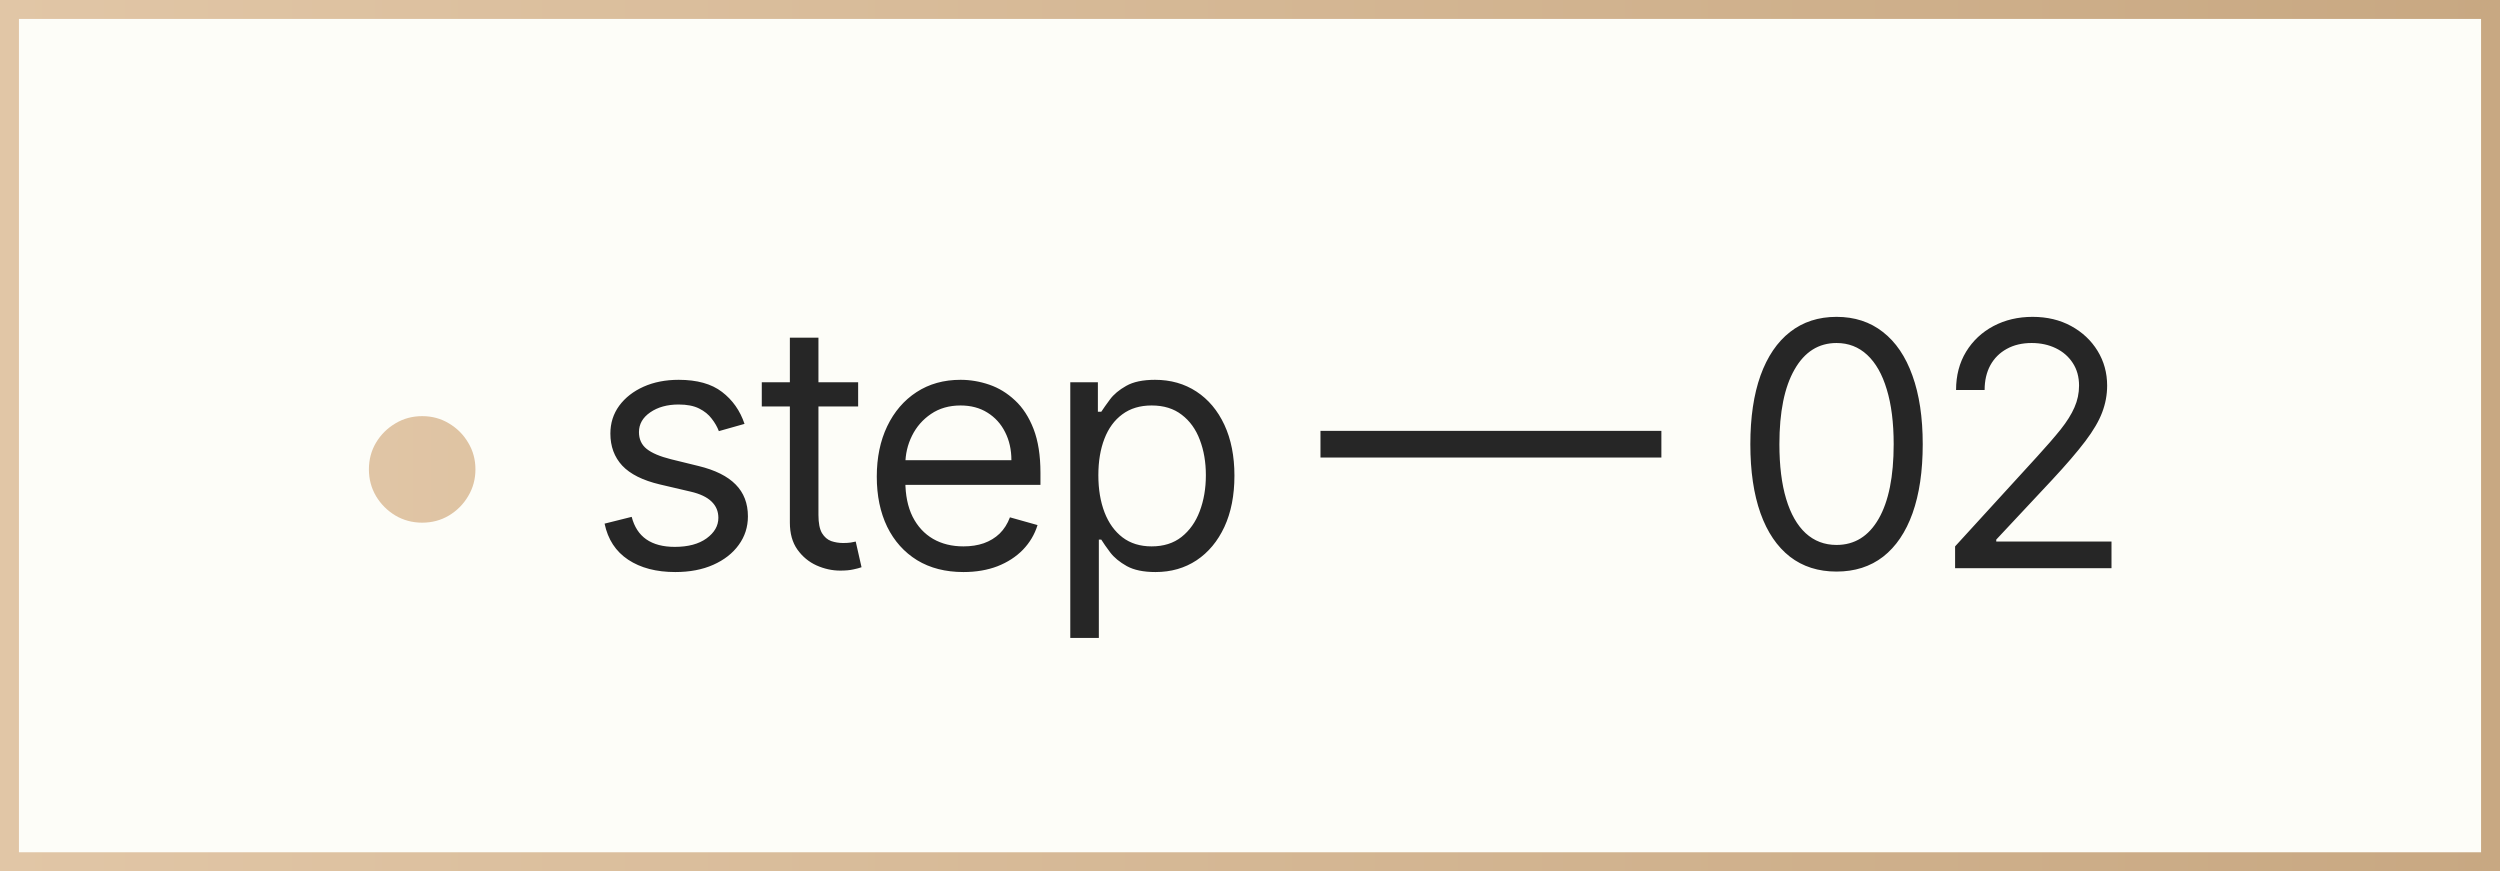 <?xml version="1.0" encoding="UTF-8"?> <svg xmlns="http://www.w3.org/2000/svg" width="132" height="46" viewBox="0 0 132 46" fill="none"><rect x="0" y="0" width="132" height="46" fill="#808080" stroke="none"/><rect x="0.5" y="0.5" width="131" height="45" fill="#FDFDF8" stroke="url(#paint0_linear_82_25)"></rect><path d="M22.29 27.597C21.775 27.597 21.304 27.471 20.878 27.22C20.452 26.964 20.111 26.623 19.855 26.197C19.604 25.771 19.478 25.3 19.478 24.784C19.478 24.264 19.604 23.793 19.855 23.371C20.111 22.945 20.452 22.607 20.878 22.355C21.304 22.099 21.775 21.972 22.29 21.972C22.81 21.972 23.281 22.099 23.703 22.355C24.129 22.607 24.468 22.945 24.719 23.371C24.975 23.793 25.103 24.264 25.103 24.784C25.103 25.3 24.975 25.771 24.719 26.197C24.468 26.623 24.129 26.964 23.703 27.22C23.281 27.471 22.81 27.597 22.29 27.597Z" fill="url(#paint1_linear_82_25)"></path><path d="M39.311 22.381L37.956 22.764C37.87 22.538 37.745 22.319 37.578 22.106C37.416 21.889 37.195 21.709 36.914 21.569C36.632 21.428 36.272 21.358 35.833 21.358C35.233 21.358 34.732 21.496 34.331 21.773C33.935 22.046 33.737 22.393 33.737 22.815C33.737 23.19 33.873 23.486 34.146 23.704C34.419 23.921 34.845 24.102 35.424 24.247L36.882 24.605C37.76 24.818 38.414 25.144 38.844 25.583C39.274 26.018 39.49 26.578 39.49 27.264C39.49 27.827 39.328 28.329 39.004 28.773C38.684 29.216 38.237 29.565 37.661 29.821C37.086 30.077 36.417 30.204 35.654 30.204C34.653 30.204 33.824 29.987 33.168 29.553C32.512 29.118 32.096 28.483 31.922 27.648L33.353 27.29C33.49 27.818 33.747 28.215 34.127 28.479C34.51 28.743 35.011 28.875 35.629 28.875C36.332 28.875 36.89 28.726 37.304 28.428C37.721 28.125 37.93 27.763 37.93 27.341C37.93 27 37.811 26.715 37.572 26.484C37.333 26.25 36.967 26.075 36.473 25.96L34.836 25.577C33.937 25.364 33.277 25.033 32.855 24.586C32.437 24.134 32.228 23.57 32.228 22.892C32.228 22.338 32.384 21.848 32.695 21.422C33.01 20.996 33.438 20.661 33.98 20.418C34.525 20.175 35.143 20.054 35.833 20.054C36.805 20.054 37.568 20.267 38.122 20.693C38.68 21.119 39.076 21.682 39.311 22.381ZM45.31 20.182V21.46H40.222V20.182H45.31ZM41.705 17.829H43.214V27.188C43.214 27.614 43.276 27.933 43.399 28.146C43.527 28.355 43.689 28.496 43.885 28.568C44.085 28.636 44.296 28.671 44.518 28.671C44.684 28.671 44.82 28.662 44.927 28.645C45.033 28.624 45.118 28.607 45.182 28.594L45.489 29.949C45.387 29.987 45.244 30.026 45.061 30.064C44.878 30.107 44.645 30.128 44.364 30.128C43.938 30.128 43.52 30.036 43.111 29.853C42.707 29.67 42.37 29.391 42.102 29.016C41.837 28.641 41.705 28.168 41.705 27.597V17.829ZM50.87 30.204C49.925 30.204 49.108 29.996 48.422 29.578C47.74 29.156 47.214 28.568 46.843 27.814C46.477 27.055 46.294 26.173 46.294 25.168C46.294 24.162 46.477 23.276 46.843 22.509C47.214 21.737 47.73 21.136 48.39 20.706C49.055 20.271 49.831 20.054 50.717 20.054C51.228 20.054 51.733 20.139 52.232 20.31C52.731 20.48 53.184 20.757 53.593 21.141C54.003 21.52 54.329 22.023 54.572 22.649C54.814 23.276 54.936 24.047 54.936 24.963V25.602H47.368V24.298H53.402C53.402 23.744 53.291 23.25 53.069 22.815C52.852 22.381 52.541 22.038 52.136 21.786C51.736 21.535 51.263 21.409 50.717 21.409C50.116 21.409 49.596 21.558 49.157 21.857C48.723 22.151 48.388 22.534 48.154 23.007C47.919 23.48 47.802 23.987 47.802 24.528V25.398C47.802 26.139 47.93 26.768 48.186 27.283C48.446 27.795 48.806 28.185 49.266 28.453C49.726 28.717 50.261 28.849 50.87 28.849C51.267 28.849 51.625 28.794 51.944 28.683C52.268 28.568 52.547 28.398 52.782 28.172C53.016 27.942 53.197 27.656 53.325 27.315L54.782 27.724C54.629 28.219 54.371 28.653 54.009 29.028C53.647 29.399 53.199 29.689 52.667 29.898C52.134 30.102 51.535 30.204 50.87 30.204ZM56.511 33.682V20.182H57.968V21.741H58.147C58.258 21.571 58.411 21.354 58.607 21.09C58.807 20.821 59.093 20.582 59.464 20.374C59.839 20.16 60.346 20.054 60.985 20.054C61.812 20.054 62.54 20.261 63.171 20.674C63.802 21.087 64.294 21.673 64.648 22.432C65.001 23.19 65.178 24.085 65.178 25.116C65.178 26.156 65.001 27.058 64.648 27.82C64.294 28.579 63.804 29.167 63.178 29.584C62.551 29.998 61.829 30.204 61.011 30.204C60.38 30.204 59.875 30.1 59.496 29.891C59.116 29.678 58.825 29.438 58.62 29.169C58.415 28.896 58.258 28.671 58.147 28.491H58.019V33.682H56.511ZM57.993 25.091C57.993 25.832 58.102 26.486 58.319 27.053C58.537 27.616 58.854 28.057 59.272 28.376C59.69 28.692 60.201 28.849 60.806 28.849C61.437 28.849 61.963 28.683 62.385 28.351C62.811 28.014 63.131 27.562 63.344 26.996C63.561 26.425 63.67 25.79 63.67 25.091C63.67 24.401 63.563 23.778 63.35 23.224C63.141 22.666 62.824 22.225 62.398 21.901C61.976 21.573 61.445 21.409 60.806 21.409C60.192 21.409 59.677 21.565 59.259 21.876C58.842 22.183 58.526 22.613 58.313 23.167C58.1 23.717 57.993 24.358 57.993 25.091ZM87.721 22.751V24.158H69.721V22.751H87.721ZM96.969 30.179C96.006 30.179 95.185 29.917 94.508 29.393C93.83 28.864 93.312 28.099 92.954 27.098C92.597 26.092 92.418 24.878 92.418 23.454C92.418 22.04 92.597 20.832 92.954 19.83C93.317 18.825 93.837 18.058 94.514 17.529C95.196 16.996 96.014 16.73 96.969 16.73C97.923 16.73 98.739 16.996 99.417 17.529C100.099 18.058 100.618 18.825 100.976 19.83C101.339 20.832 101.52 22.04 101.52 23.454C101.52 24.878 101.341 26.092 100.983 27.098C100.625 28.099 100.107 28.864 99.43 29.393C98.752 29.917 97.932 30.179 96.969 30.179ZM96.969 28.773C97.923 28.773 98.665 28.312 99.193 27.392C99.722 26.472 99.986 25.159 99.986 23.454C99.986 22.321 99.864 21.356 99.621 20.559C99.383 19.762 99.037 19.155 98.586 18.737C98.138 18.32 97.599 18.111 96.969 18.111C96.023 18.111 95.283 18.577 94.751 19.511C94.218 20.44 93.952 21.754 93.952 23.454C93.952 24.588 94.071 25.551 94.309 26.344C94.548 27.136 94.891 27.739 95.339 28.153C95.79 28.566 96.334 28.773 96.969 28.773ZM103.229 30V28.849L107.55 24.119C108.057 23.565 108.474 23.084 108.803 22.675C109.131 22.261 109.374 21.874 109.531 21.511C109.693 21.145 109.774 20.761 109.774 20.361C109.774 19.901 109.663 19.502 109.442 19.166C109.224 18.829 108.926 18.569 108.547 18.386C108.168 18.202 107.742 18.111 107.269 18.111C106.766 18.111 106.327 18.215 105.952 18.424C105.581 18.629 105.293 18.916 105.089 19.287C104.889 19.658 104.788 20.092 104.788 20.591H103.28C103.28 19.824 103.457 19.151 103.81 18.571C104.164 17.991 104.646 17.54 105.255 17.216C105.869 16.892 106.557 16.73 107.32 16.73C108.087 16.73 108.766 16.892 109.359 17.216C109.951 17.54 110.416 17.977 110.752 18.526C111.089 19.076 111.257 19.688 111.257 20.361C111.257 20.842 111.17 21.313 110.995 21.773C110.825 22.229 110.526 22.739 110.1 23.301C109.678 23.859 109.092 24.541 108.342 25.347L105.402 28.491V28.594H111.487V30H103.229Z" fill="#262626"></path><defs><linearGradient id="paint0_linear_82_25" x1="0" y1="23" x2="132" y2="23" gradientUnits="userSpaceOnUse"><stop stop-color="#E1C6A6"></stop><stop offset="1" stop-color="#C8A882"></stop></linearGradient><linearGradient id="paint1_linear_82_25" x1="17" y1="23" x2="113" y2="23" gradientUnits="userSpaceOnUse"><stop stop-color="#E1C6A6"></stop><stop offset="1" stop-color="#C8A882"></stop></linearGradient></defs></svg> 